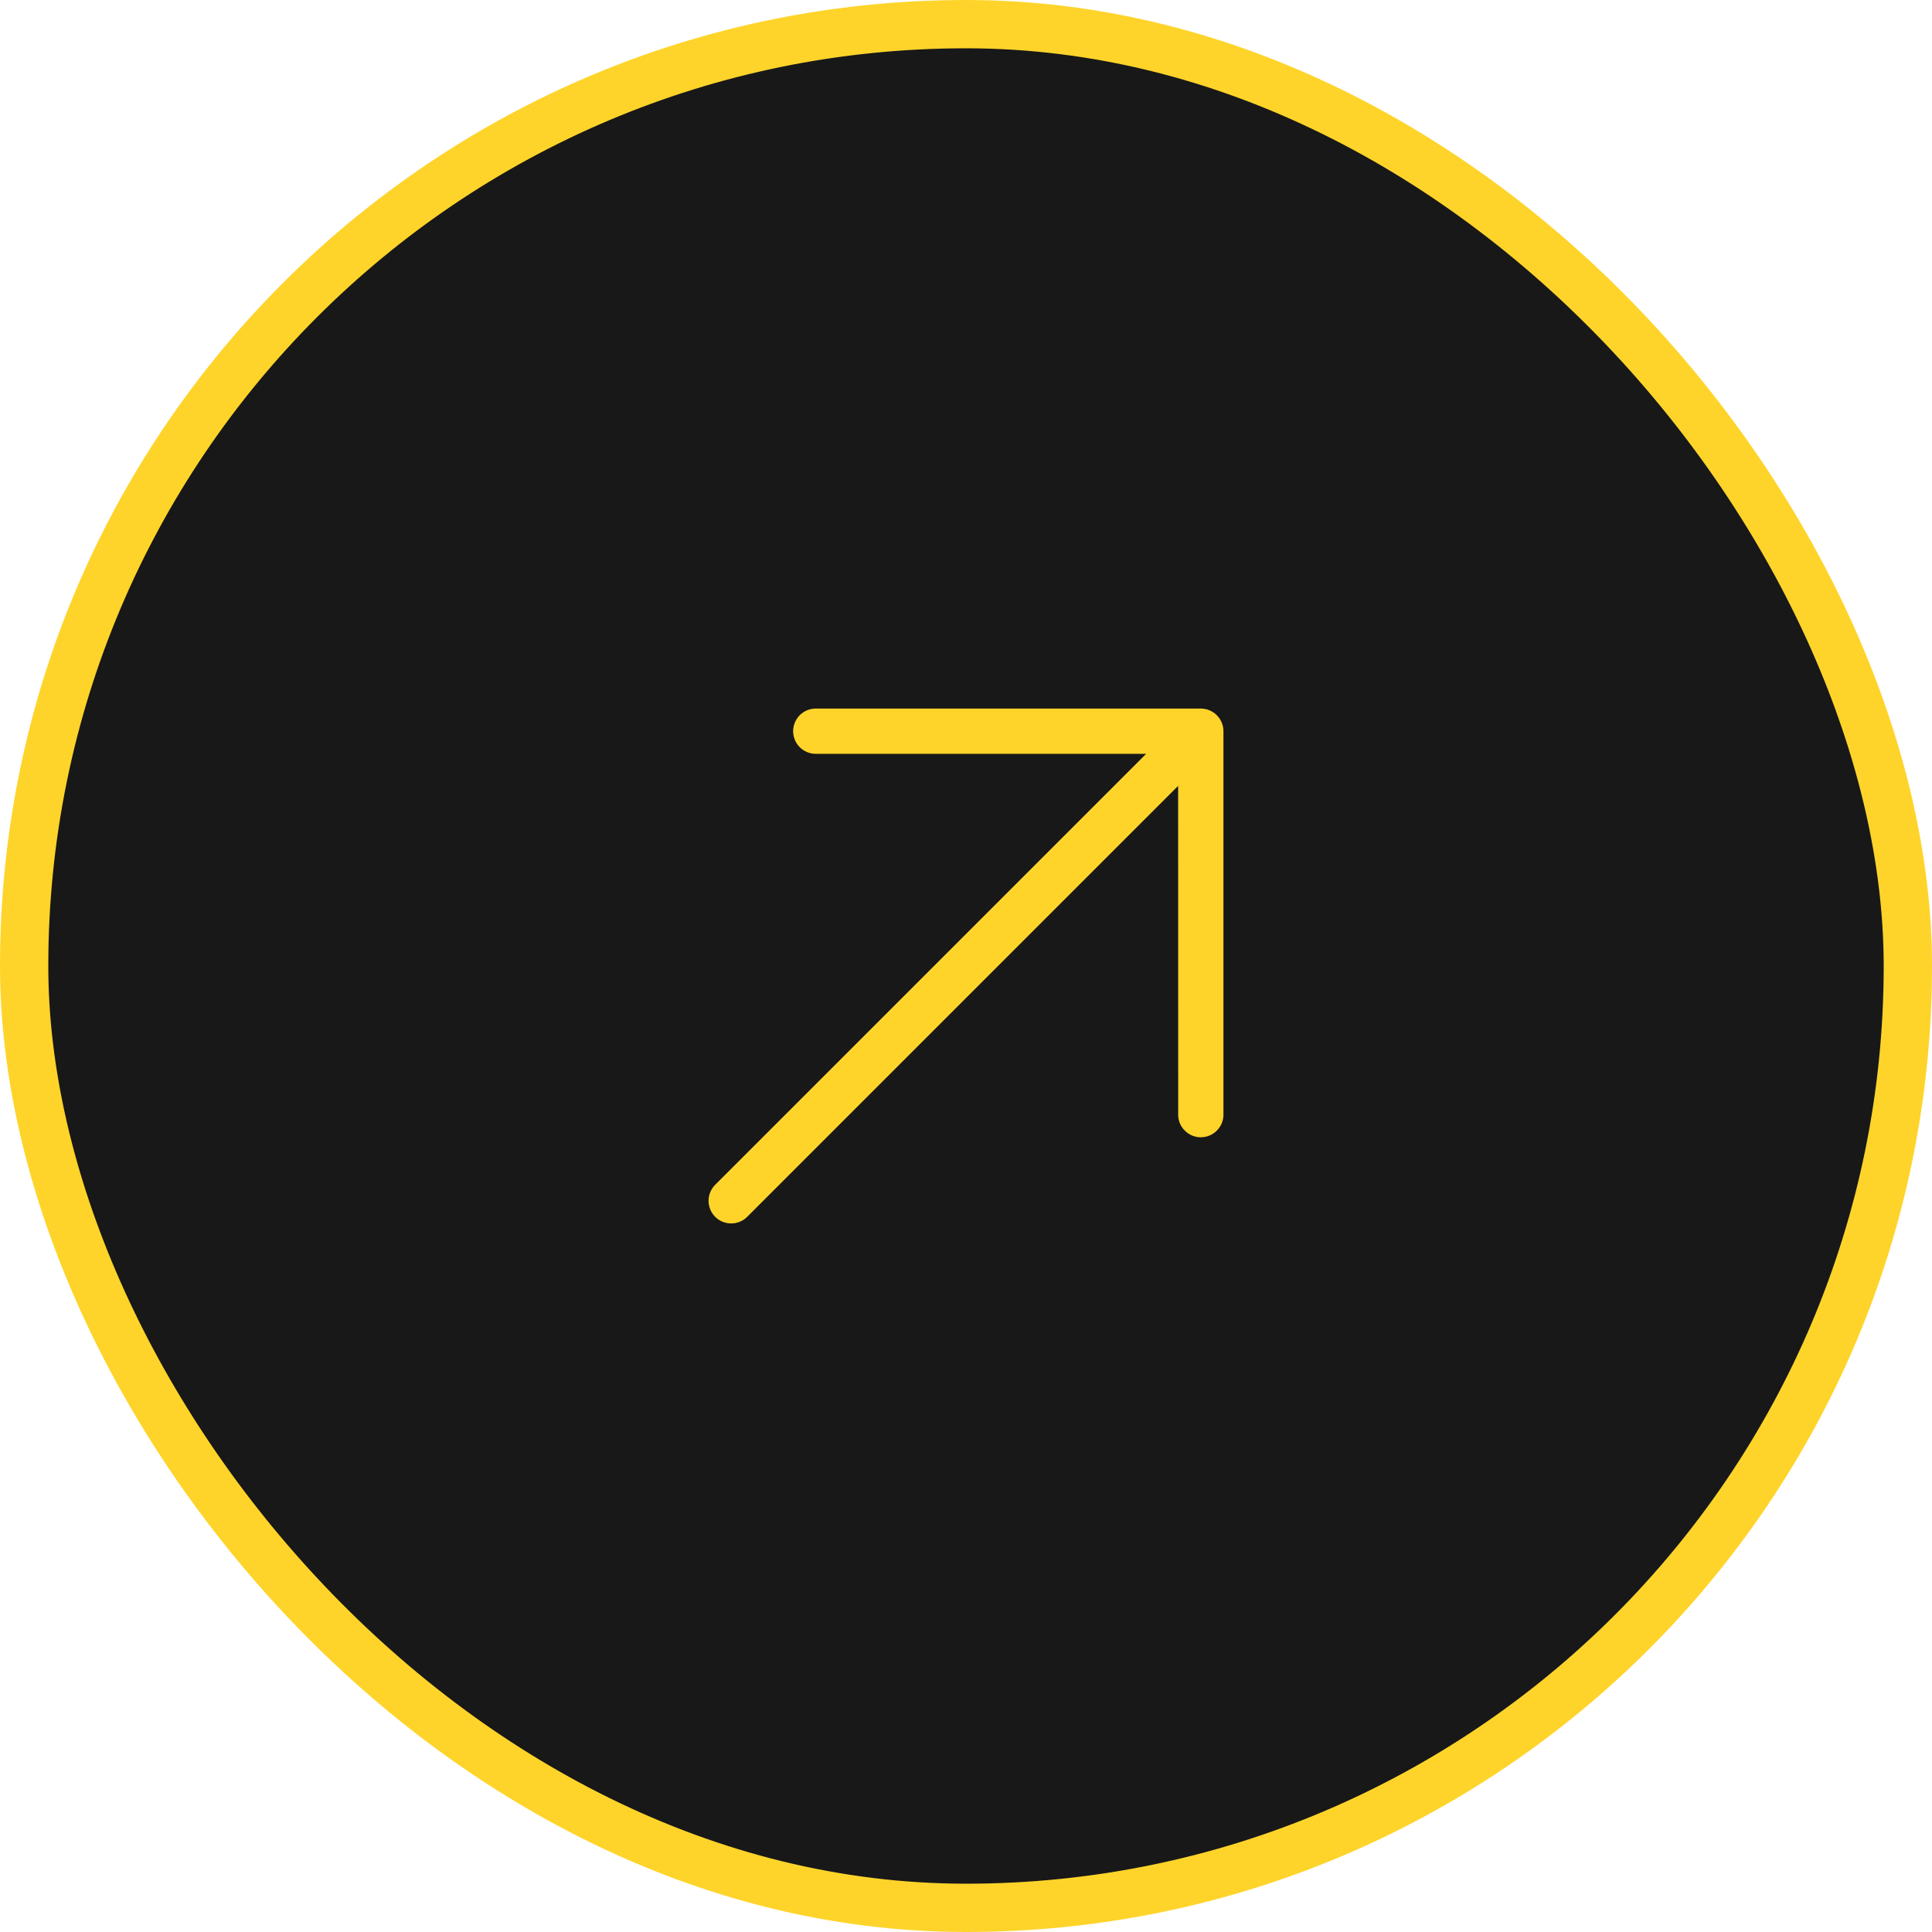 <svg width="40" height="40" viewBox="0 0 40 40" fill="none" xmlns="http://www.w3.org/2000/svg">
<rect x="0.5" y="0.5" width="39" height="39" rx="19.5" fill="#181818"/>
<rect x="0.5" y="0.5" width="39" height="39" rx="19.5" stroke="#FED42A"/>
<path d="M14.807 25.193C14.719 25.105 14.67 24.986 14.67 24.861C14.67 24.737 14.719 24.618 14.807 24.53L23.729 15.608L16.906 15.607C16.843 15.609 16.781 15.599 16.722 15.576C16.663 15.554 16.61 15.52 16.564 15.476C16.519 15.432 16.483 15.38 16.458 15.322C16.434 15.264 16.421 15.202 16.421 15.139C16.421 15.076 16.434 15.013 16.458 14.956C16.483 14.898 16.519 14.845 16.564 14.801C16.61 14.758 16.663 14.723 16.722 14.701C16.781 14.678 16.843 14.668 16.906 14.67L24.861 14.67C24.986 14.67 25.105 14.72 25.192 14.807C25.28 14.895 25.33 15.014 25.33 15.139L25.33 23.094C25.326 23.215 25.274 23.33 25.187 23.414C25.099 23.499 24.983 23.546 24.861 23.546C24.74 23.546 24.623 23.499 24.536 23.414C24.448 23.33 24.397 23.215 24.393 23.094L24.392 16.271L15.47 25.193C15.382 25.281 15.263 25.33 15.139 25.33C15.014 25.33 14.895 25.281 14.807 25.193Z" fill="#FED42A"/>
</svg>

